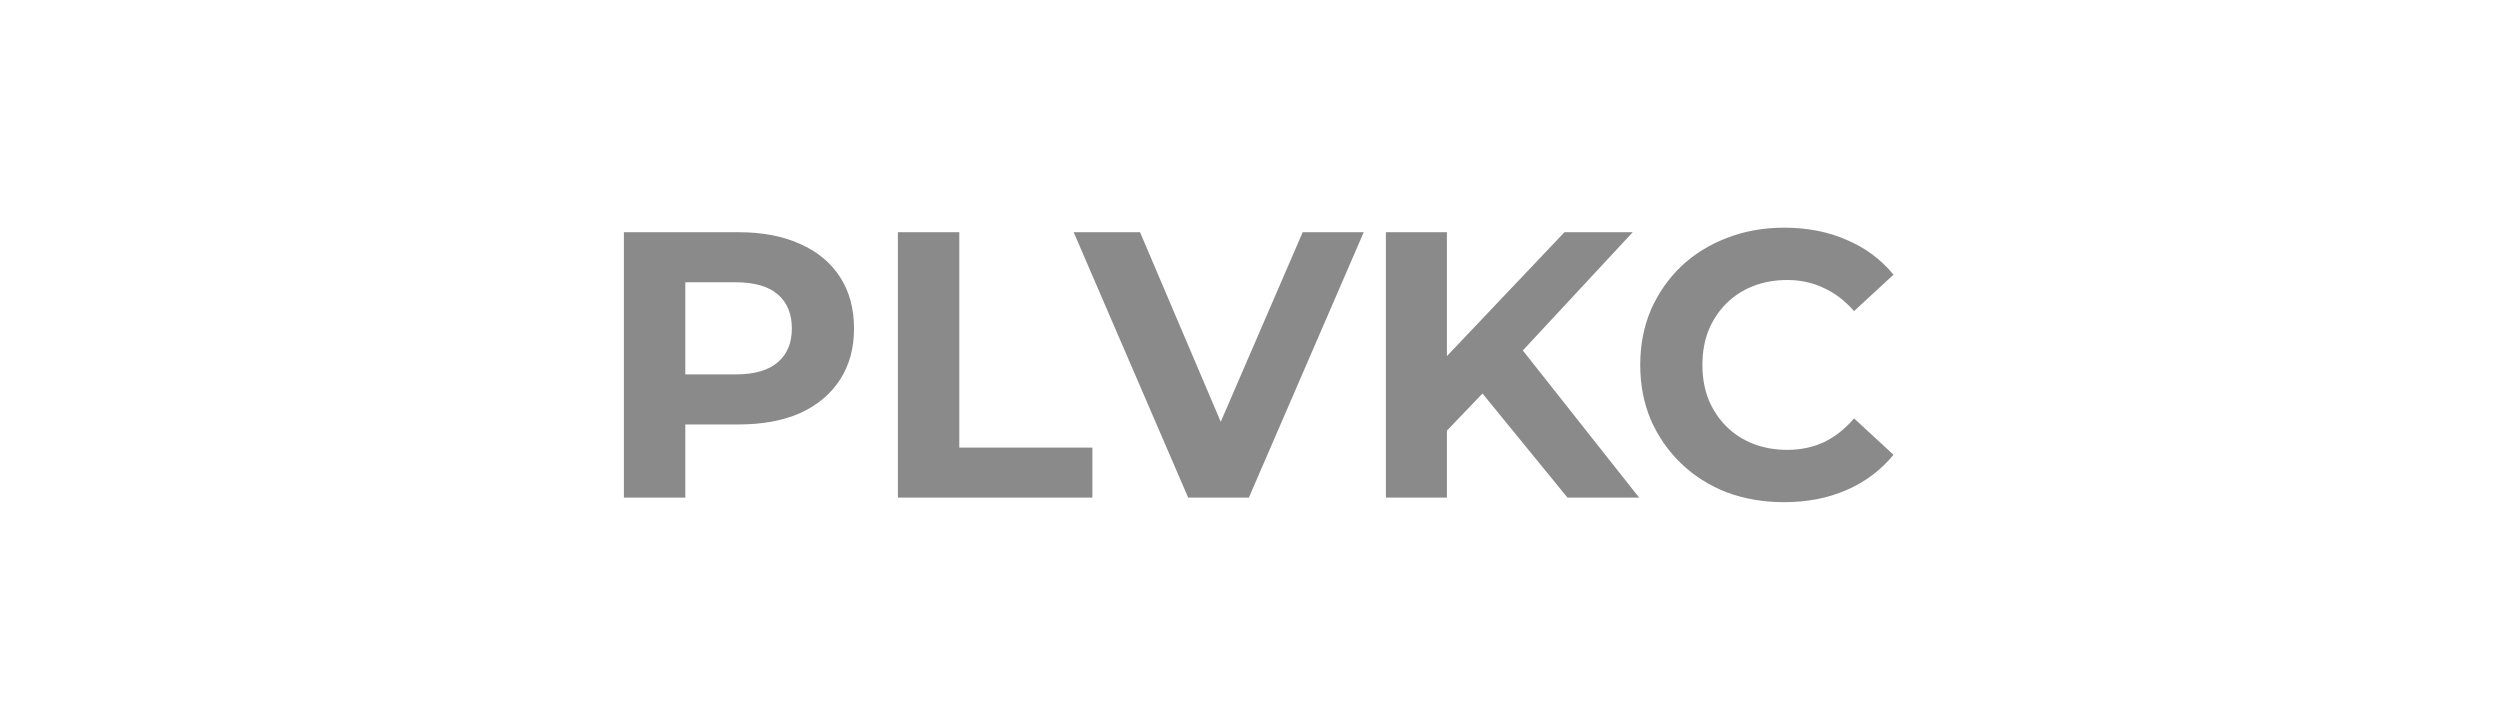 <?xml version="1.0" encoding="UTF-8"?>
<svg xmlns="http://www.w3.org/2000/svg" width="422" height="122" viewBox="0 0 422 122" fill="none">
  <path d="M105.312 84V39.2H124.704C128.715 39.2 132.171 39.861 135.072 41.184C137.973 42.464 140.213 44.32 141.792 46.752C143.371 49.184 144.16 52.085 144.16 55.456C144.16 58.784 143.371 61.664 141.792 64.096C140.213 66.528 137.973 68.405 135.072 69.728C132.171 71.008 128.715 71.648 124.704 71.648H111.072L115.68 66.976V84H105.312ZM115.68 68.128L111.072 63.2H124.128C127.328 63.2 129.717 62.517 131.296 61.152C132.875 59.787 133.664 57.888 133.664 55.456C133.664 52.981 132.875 51.061 131.296 49.696C129.717 48.331 127.328 47.648 124.128 47.648H111.072L115.68 42.72V68.128ZM151.562 84V39.2H161.93V75.552H184.394V84H151.562ZM200.565 84L181.236 39.2H192.437L209.333 78.88H202.741L219.893 39.2H230.197L210.805 84H200.565ZM243.217 73.76L242.641 61.792L264.081 39.2H275.601L256.273 60L250.513 66.144L243.217 73.76ZM233.937 84V39.2H244.241V84H233.937ZM264.593 84L248.657 64.48L255.441 57.12L276.689 84H264.593ZM301.127 84.768C297.671 84.768 294.45 84.213 291.463 83.104C288.519 81.952 285.959 80.331 283.783 78.24C281.607 76.149 279.9 73.696 278.663 70.88C277.468 68.064 276.871 64.971 276.871 61.6C276.871 58.229 277.468 55.136 278.663 52.32C279.9 49.504 281.607 47.051 283.783 44.96C286.002 42.869 288.583 41.269 291.527 40.16C294.471 39.008 297.692 38.432 301.191 38.432C305.074 38.432 308.572 39.115 311.687 40.48C314.844 41.803 317.49 43.765 319.623 46.368L312.967 52.512C311.431 50.763 309.724 49.461 307.847 48.608C305.97 47.712 303.922 47.264 301.703 47.264C299.612 47.264 297.692 47.605 295.943 48.288C294.194 48.971 292.679 49.952 291.399 51.232C290.119 52.512 289.116 54.027 288.391 55.776C287.708 57.525 287.367 59.467 287.367 61.6C287.367 63.733 287.708 65.675 288.391 67.424C289.116 69.173 290.119 70.688 291.399 71.968C292.679 73.248 294.194 74.229 295.943 74.912C297.692 75.595 299.612 75.936 301.703 75.936C303.922 75.936 305.97 75.509 307.847 74.656C309.724 73.76 311.431 72.416 312.967 70.624L319.623 76.768C317.49 79.371 314.844 81.355 311.687 82.72C308.572 84.085 305.052 84.768 301.127 84.768Z" fill="#8A8A8A"></path>
</svg>
